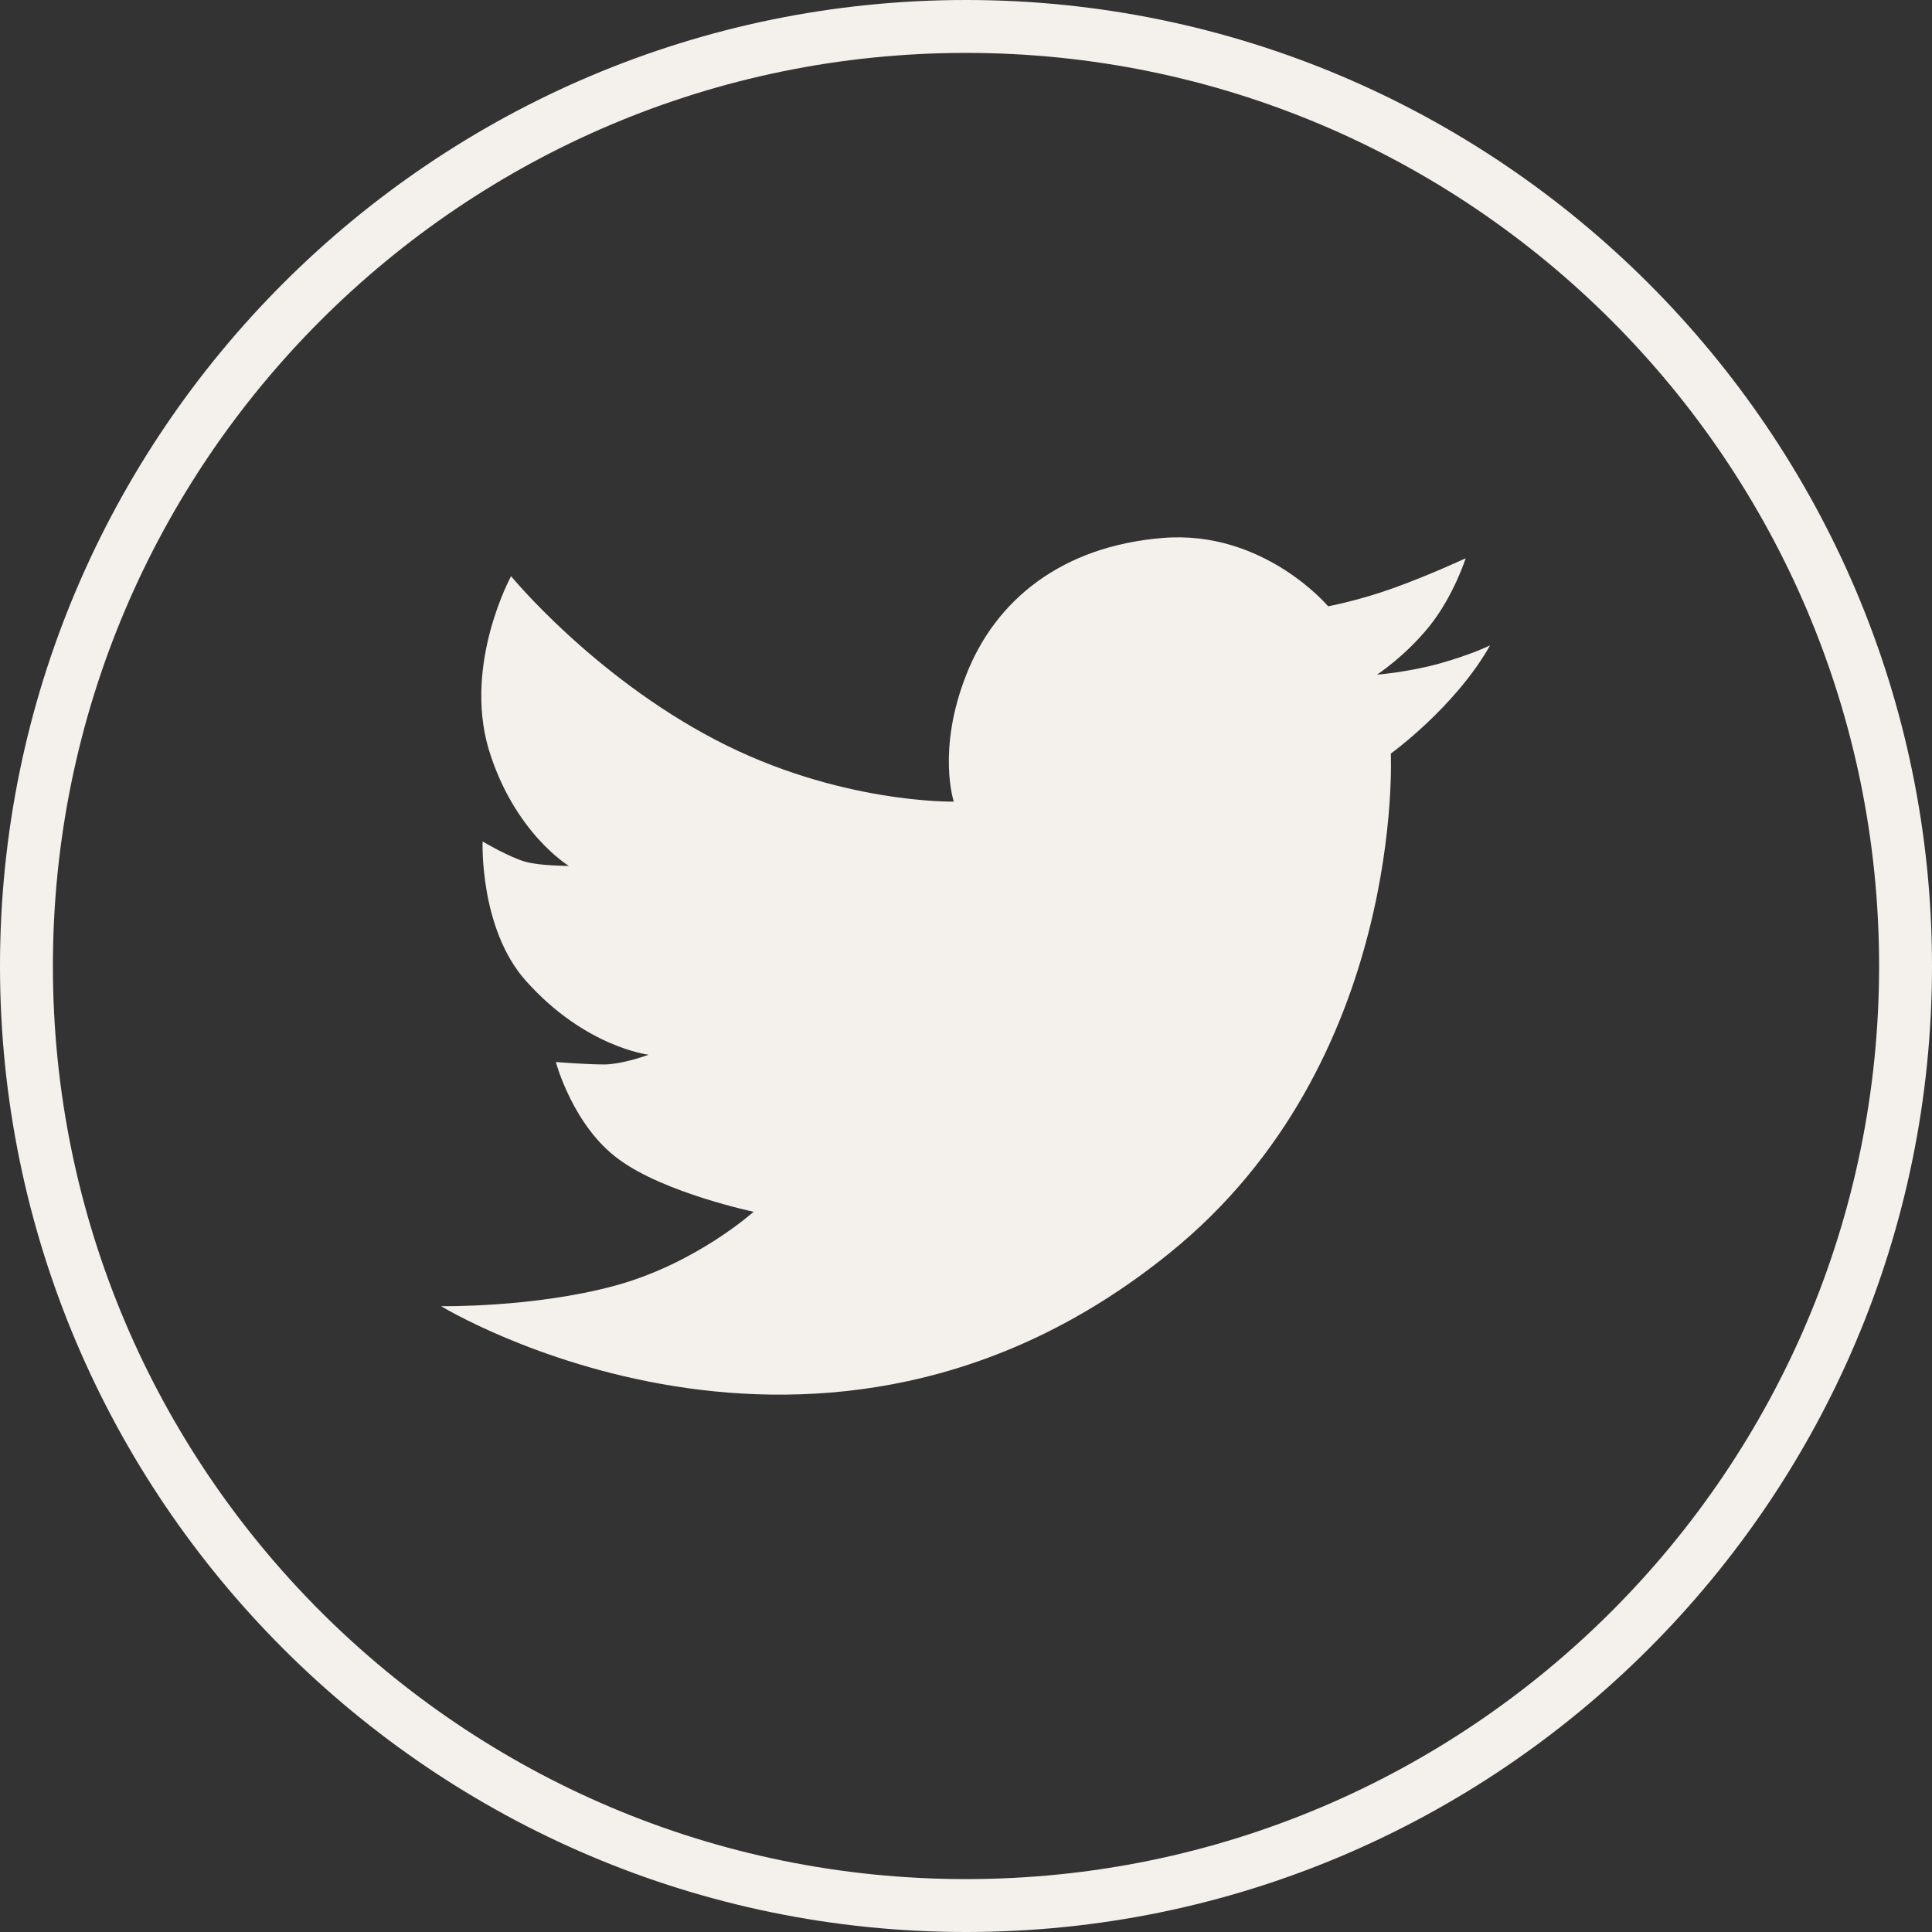<?xml version="1.0" encoding="UTF-8" standalone="no"?><svg xmlns="http://www.w3.org/2000/svg" xmlns:xlink="http://www.w3.org/1999/xlink" fill="#f4f1ed" height="237.4" preserveAspectRatio="xMidYMid meet" version="1" viewBox="0.0 0.0 237.4 237.4" width="237.4" zoomAndPan="magnify"><rect x="0.0" y="0.0" width="237.4" height="237.4" fill="#333333" stroke="none"/><g id="change1_1"><path d="M170.9,92.6c0,0,1.8,37.9-27.1,61.3c-43.1,35-89.6,6.6-89.6,6.6s11.3,0.2,21.3-2.5c10-2.7,17.1-9.1,17.1-9.1 s-10.9-2.3-16.5-6.4c-5.7-4.1-7.8-12-7.8-12s3.7,0.3,6.1,0.3c2.4-0.1,5.3-1.2,5.3-1.2s-7.8-0.9-15.1-9.1 c-5.7-6.4-5.3-17.1-5.3-17.1s3.4,2,5.3,2.5c1.8,0.5,5.3,0.5,5.3,0.5s-6.8-4.1-9.9-14.5c-3-10.5,2.8-21.1,2.8-21.1 S72.8,83,87.9,90.9c15.1,7.9,29.3,7.6,29.3,7.6s-2.1-6.3,1.5-15.5c3.6-9.3,11.8-15.9,24.2-16.9c12.4-1,20.3,8.4,20.3,8.4 s3.8-0.7,8.2-2.3c4.4-1.6,8.7-3.6,8.7-3.6s-1.5,4.7-4.5,8.4c-3,3.7-6.4,5.9-6.4,5.9s3.9-0.3,7.8-1.4c3.9-1.1,6.1-2.2,6.1-2.2 C178.8,86.9,170.9,92.6,170.9,92.6z"/><path d="M118.7,237.4C53.3,237.4,0,184.2,0,118.7S53.3,0,118.7,0s118.7,53.3,118.7,118.7S184.2,237.4,118.7,237.4z M118.7,6.5 C56.8,6.5,6.5,56.8,6.5,118.7s50.3,112.2,112.2,112.2s112.2-50.3,112.2-112.2S180.6,6.5,118.7,6.5z"/></g></svg>
